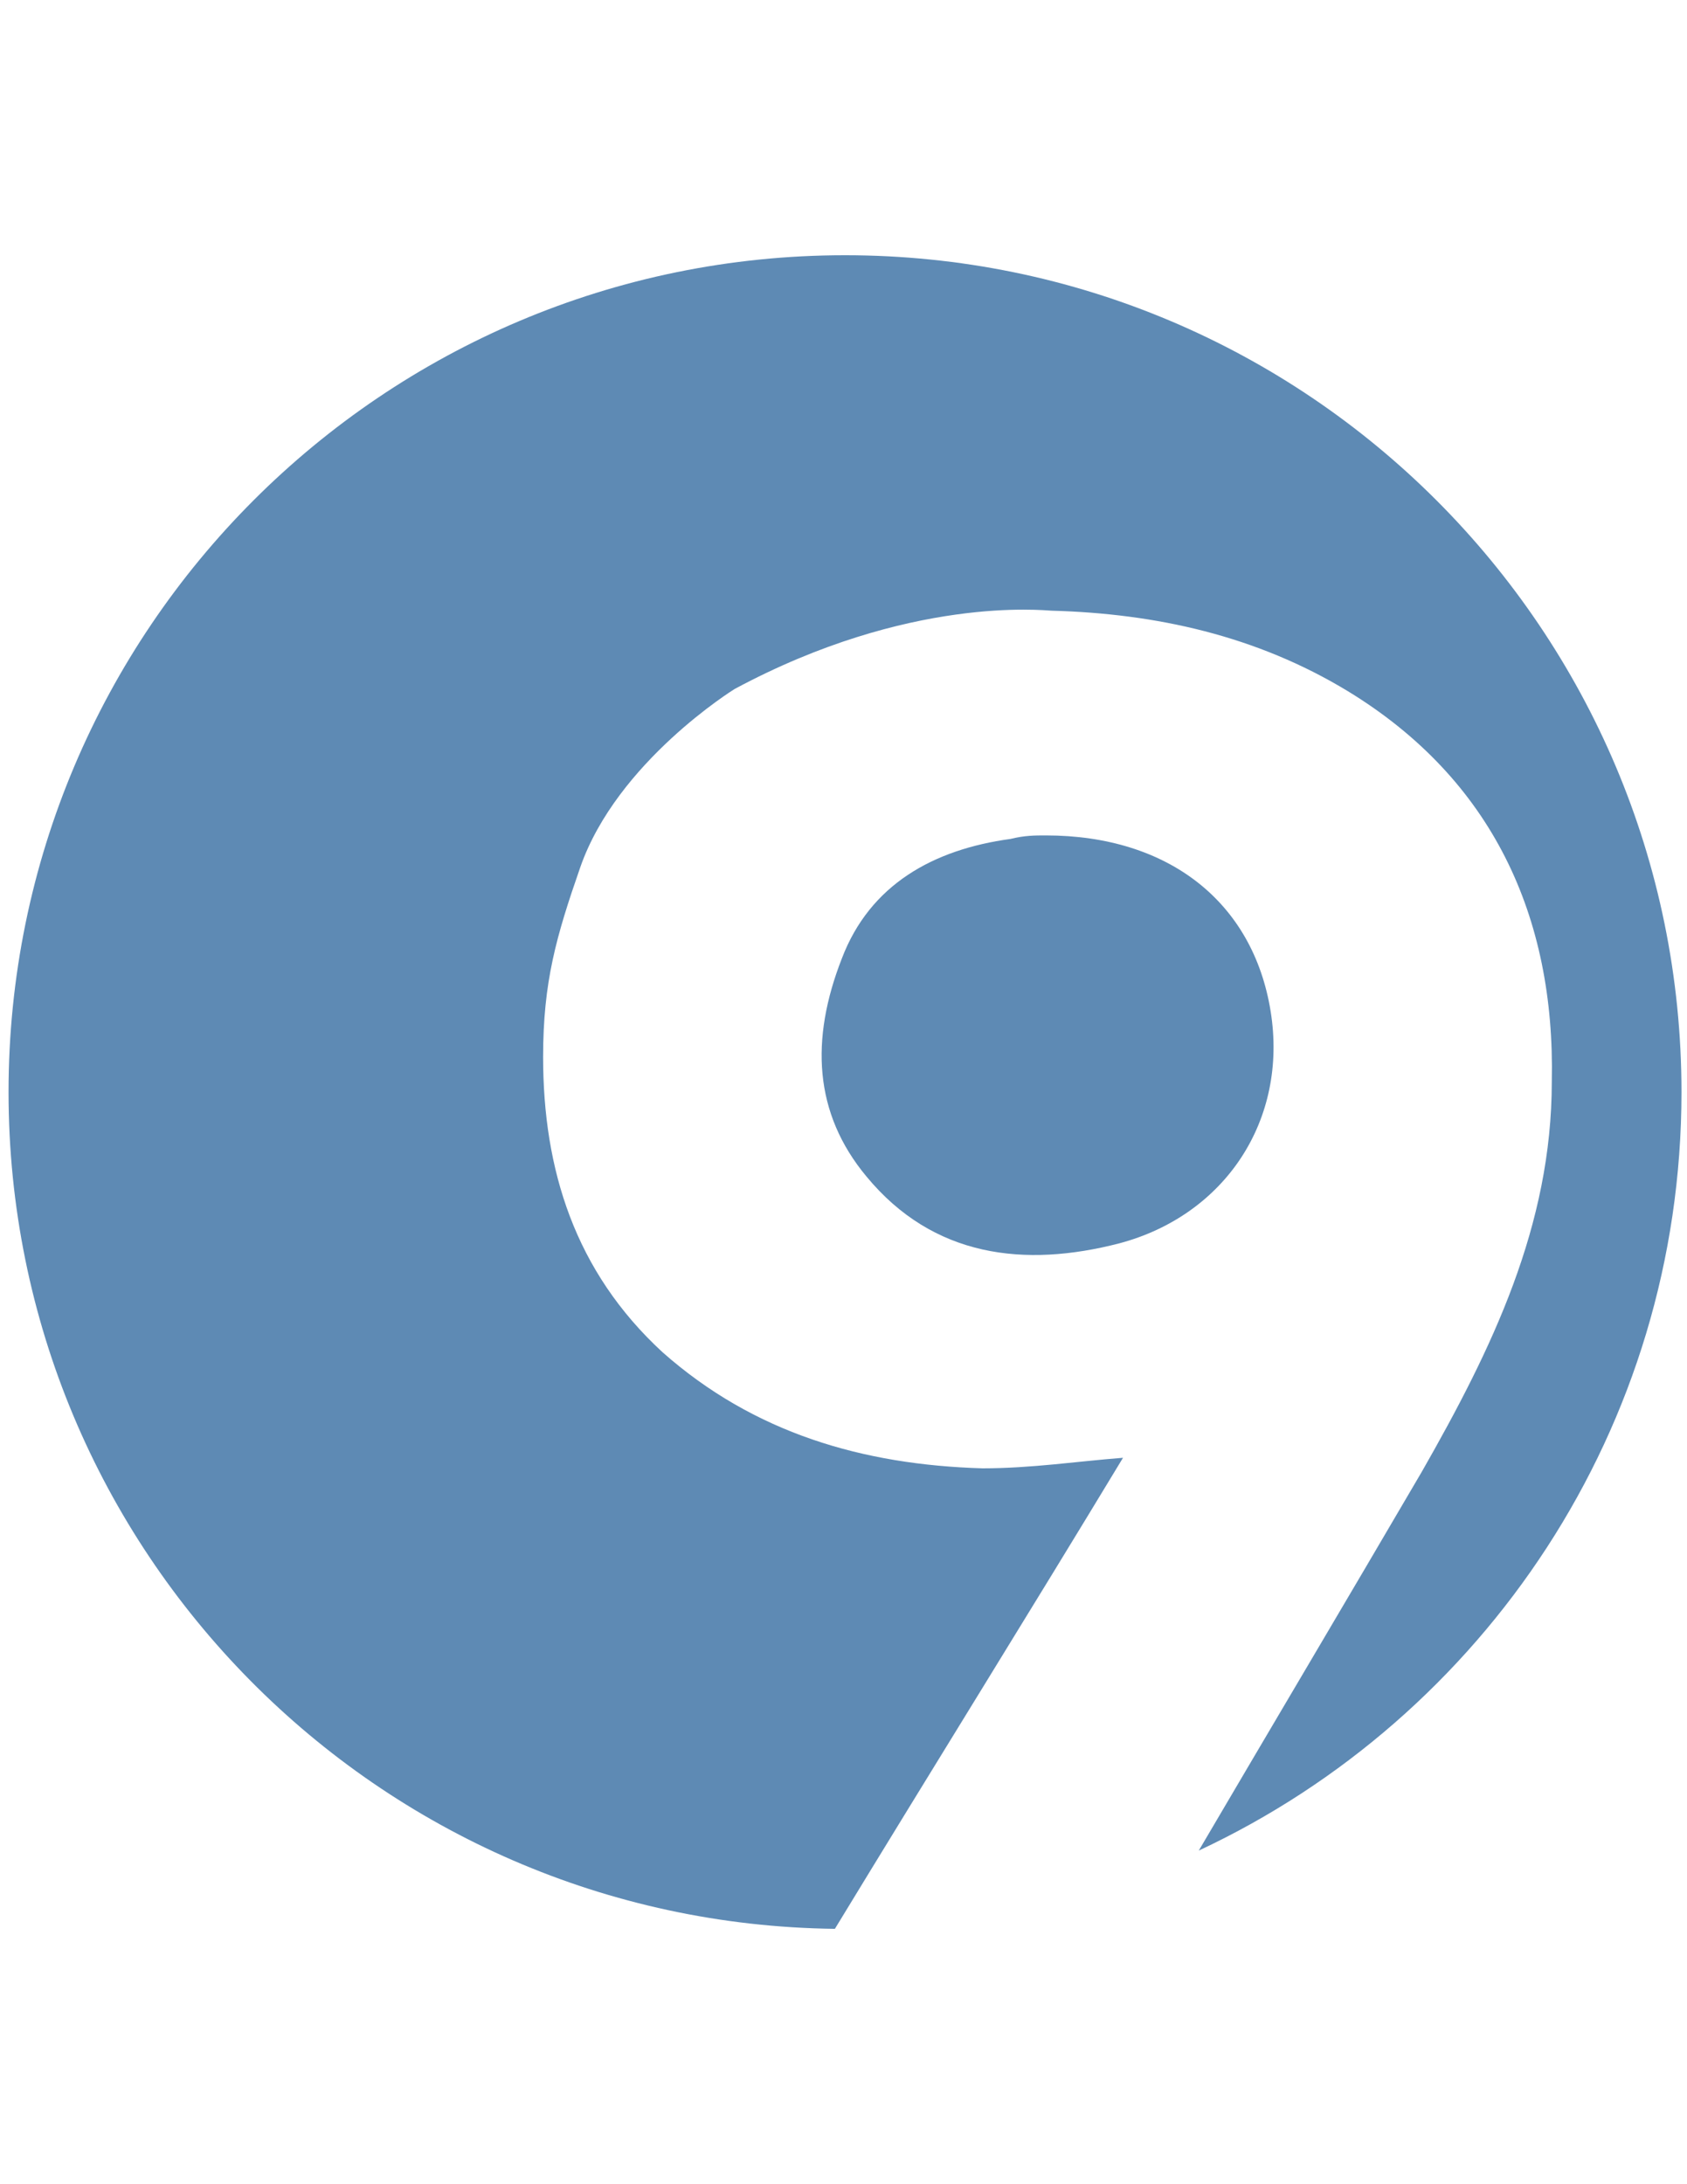 <?xml version="1.0" encoding="utf-8"?>
<!-- Generator: Adobe Illustrator 15.1.0, SVG Export Plug-In . SVG Version: 6.00 Build 0)  -->
<!DOCTYPE svg PUBLIC "-//W3C//DTD SVG 1.1//EN" "http://www.w3.org/Graphics/SVG/1.1/DTD/svg11.dtd">
<svg version="1.1" id="Layer_1" xmlns="http://www.w3.org/2000/svg" xmlns:xlink="http://www.w3.org/1999/xlink" x="0px" y="0px"
	 width="612px" height="792px" viewBox="0 0 612 792" enable-background="new 0 0 612 792" xml:space="preserve">
<g>
	<path fill="#5E8AB4" d="M379.35,302.925c-3.824,0-7.649,0-12.75,1.275c-28.05,3.824-51,16.574-61.199,43.35
		c-11.476,29.325-10.2,56.1,8.925,79.05c24.225,29.325,57.375,33.15,91.8,24.226c38.25-10.2,61.2-44.625,54.825-84.15
		S423.975,302.925,379.35,302.925z"/>
	<path fill="#5E8AB4" d="M306.55,92.55C138.958,92.55,3.099,228.409,3.099,396c0,166.363,133.882,301.434,299.779,303.403
		C338.568,640.77,374.259,583.41,407.4,528.6c-16.575,1.275-33.15,3.825-51,3.825c-43.351-1.275-82.875-12.75-116.025-42.075
		c-31.875-29.325-43.35-66.3-43.35-107.1c0-27.241,4.785-43.768,13.475-68.75c13.333-38.334,56-64.667,56-64.667
		c63.333-34,112.195-28.47,115.046-28.393c37.759,1.028,74.26,9.056,107.454,29.209c52.274,31.875,75.226,81.601,73.95,141.525
		c0,52.275-21.676,96.9-47.176,141.525c-26.56,45.373-54.078,91.705-80.892,137.332C538.322,622.684,610,517.721,610,396
		C610,228.409,474.141,92.55,306.55,92.55z"/>
</g>
</svg>

